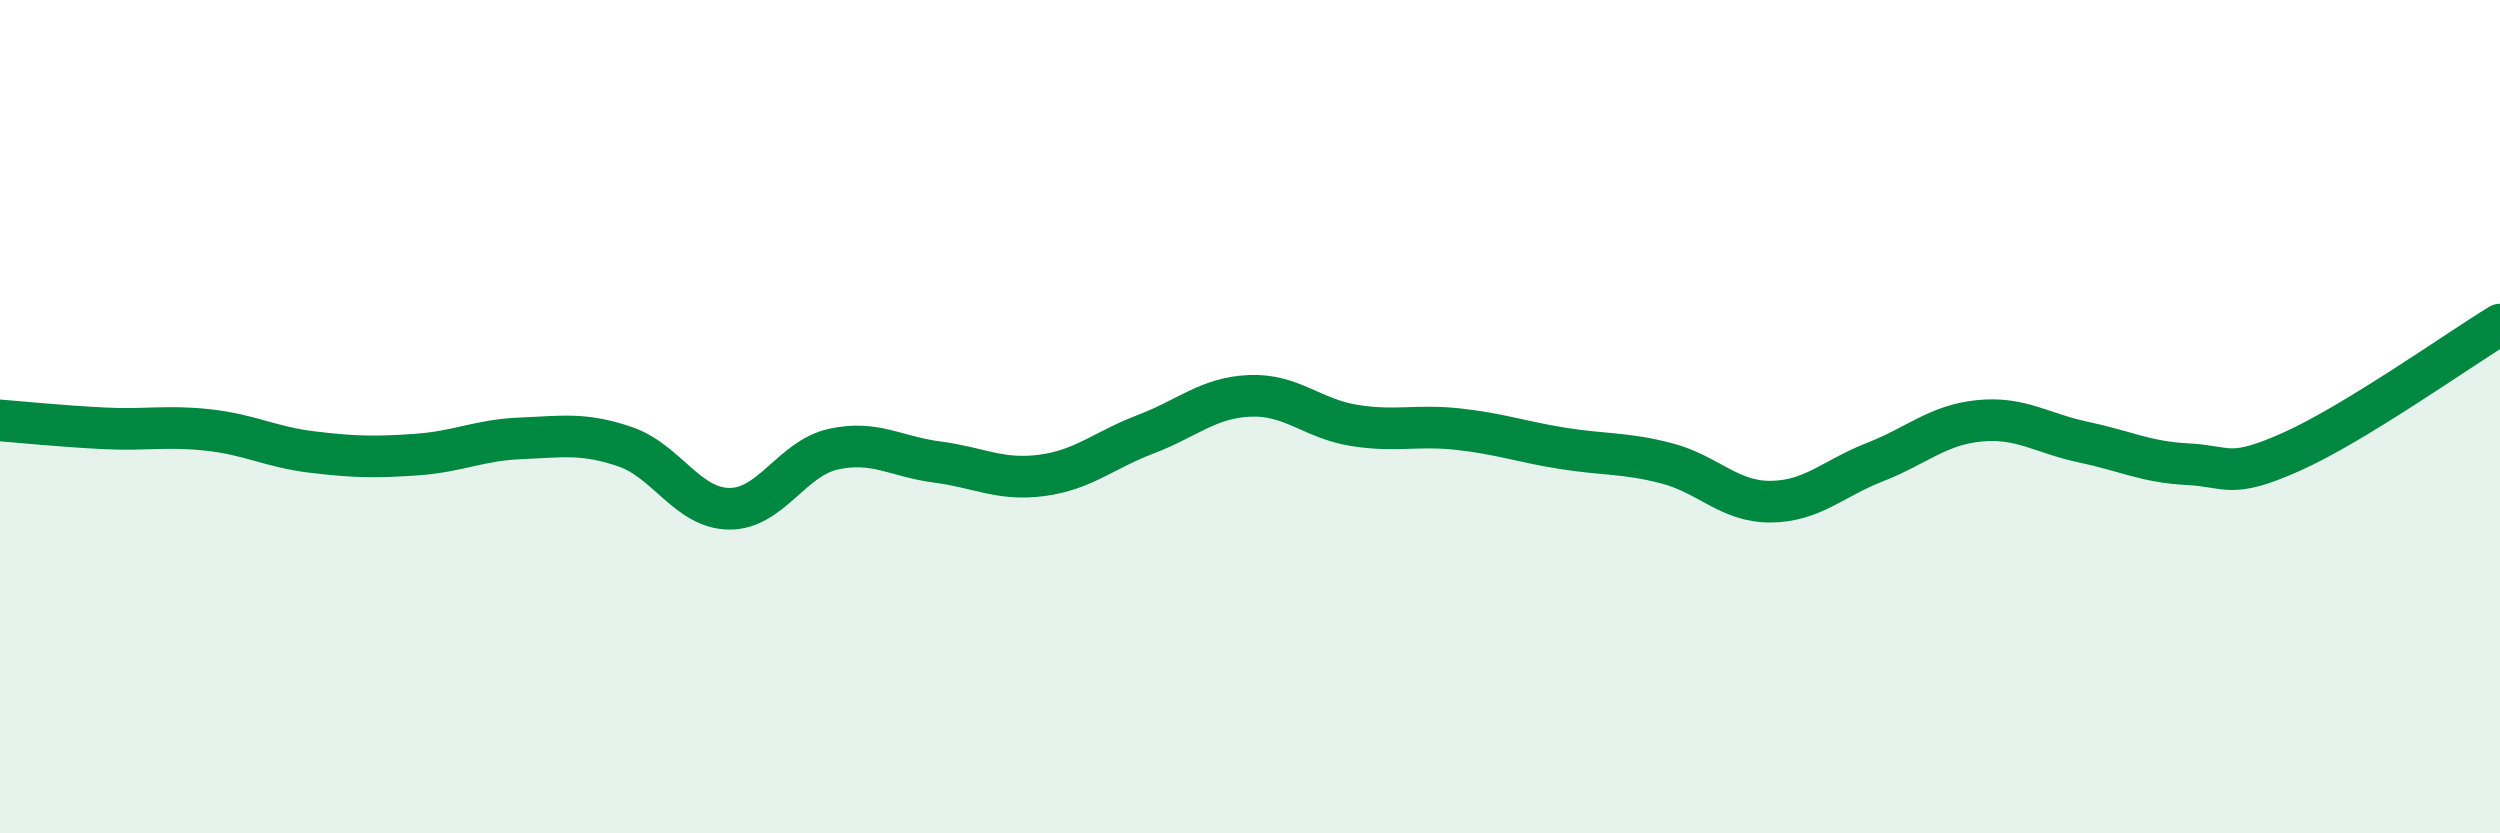 
    <svg width="60" height="20" viewBox="0 0 60 20" xmlns="http://www.w3.org/2000/svg">
      <path
        d="M 0,10.09 C 0.5,10.13 1.5,10.23 2.5,10.28 C 3.5,10.33 4,10.21 5,10.32 C 6,10.43 6.5,10.73 7.5,10.85 C 8.5,10.97 9,10.98 10,10.91 C 11,10.84 11.5,10.56 12.5,10.52 C 13.5,10.48 14,10.38 15,10.72 C 16,11.06 16.5,12.2 17.5,12.21 C 18.5,12.22 19,11 20,10.78 C 21,10.56 21.5,10.96 22.5,11.09 C 23.5,11.22 24,11.54 25,11.41 C 26,11.28 26.5,10.8 27.5,10.42 C 28.5,10.04 29,9.54 30,9.5 C 31,9.46 31.5,10.05 32.5,10.21 C 33.5,10.37 34,10.19 35,10.3 C 36,10.41 36.5,10.6 37.5,10.76 C 38.5,10.92 39,10.86 40,11.12 C 41,11.38 41.5,12.05 42.5,12.04 C 43.5,12.03 44,11.48 45,11.09 C 46,10.7 46.5,10.2 47.5,10.1 C 48.5,10 49,10.4 50,10.61 C 51,10.82 51.5,11.09 52.5,11.14 C 53.5,11.19 53.5,11.51 55,10.84 C 56.5,10.17 59,8.4 60,7.79L60 20L0 20Z"
        fill="#008740"
        opacity="0.1"
        stroke-linecap="round"
        stroke-linejoin="round"
      />
      <path
        d="M 0,10.09 C 0.5,10.13 1.5,10.23 2.5,10.28 C 3.5,10.33 4,10.21 5,10.32 C 6,10.43 6.5,10.73 7.5,10.85 C 8.5,10.97 9,10.98 10,10.91 C 11,10.84 11.5,10.56 12.5,10.52 C 13.5,10.48 14,10.38 15,10.72 C 16,11.06 16.5,12.2 17.5,12.21 C 18.5,12.22 19,11 20,10.78 C 21,10.56 21.5,10.96 22.5,11.09 C 23.5,11.22 24,11.54 25,11.41 C 26,11.28 26.5,10.8 27.5,10.42 C 28.5,10.04 29,9.54 30,9.5 C 31,9.46 31.5,10.05 32.5,10.21 C 33.5,10.37 34,10.19 35,10.3 C 36,10.41 36.5,10.6 37.5,10.76 C 38.5,10.92 39,10.86 40,11.12 C 41,11.38 41.5,12.05 42.5,12.04 C 43.5,12.03 44,11.48 45,11.09 C 46,10.7 46.5,10.2 47.5,10.1 C 48.5,10 49,10.4 50,10.61 C 51,10.82 51.5,11.09 52.5,11.14 C 53.5,11.19 53.5,11.51 55,10.84 C 56.5,10.17 59,8.4 60,7.79"
        stroke="#008740"
        stroke-width="1"
        fill="none"
        stroke-linecap="round"
        stroke-linejoin="round"
      />
    </svg>
  